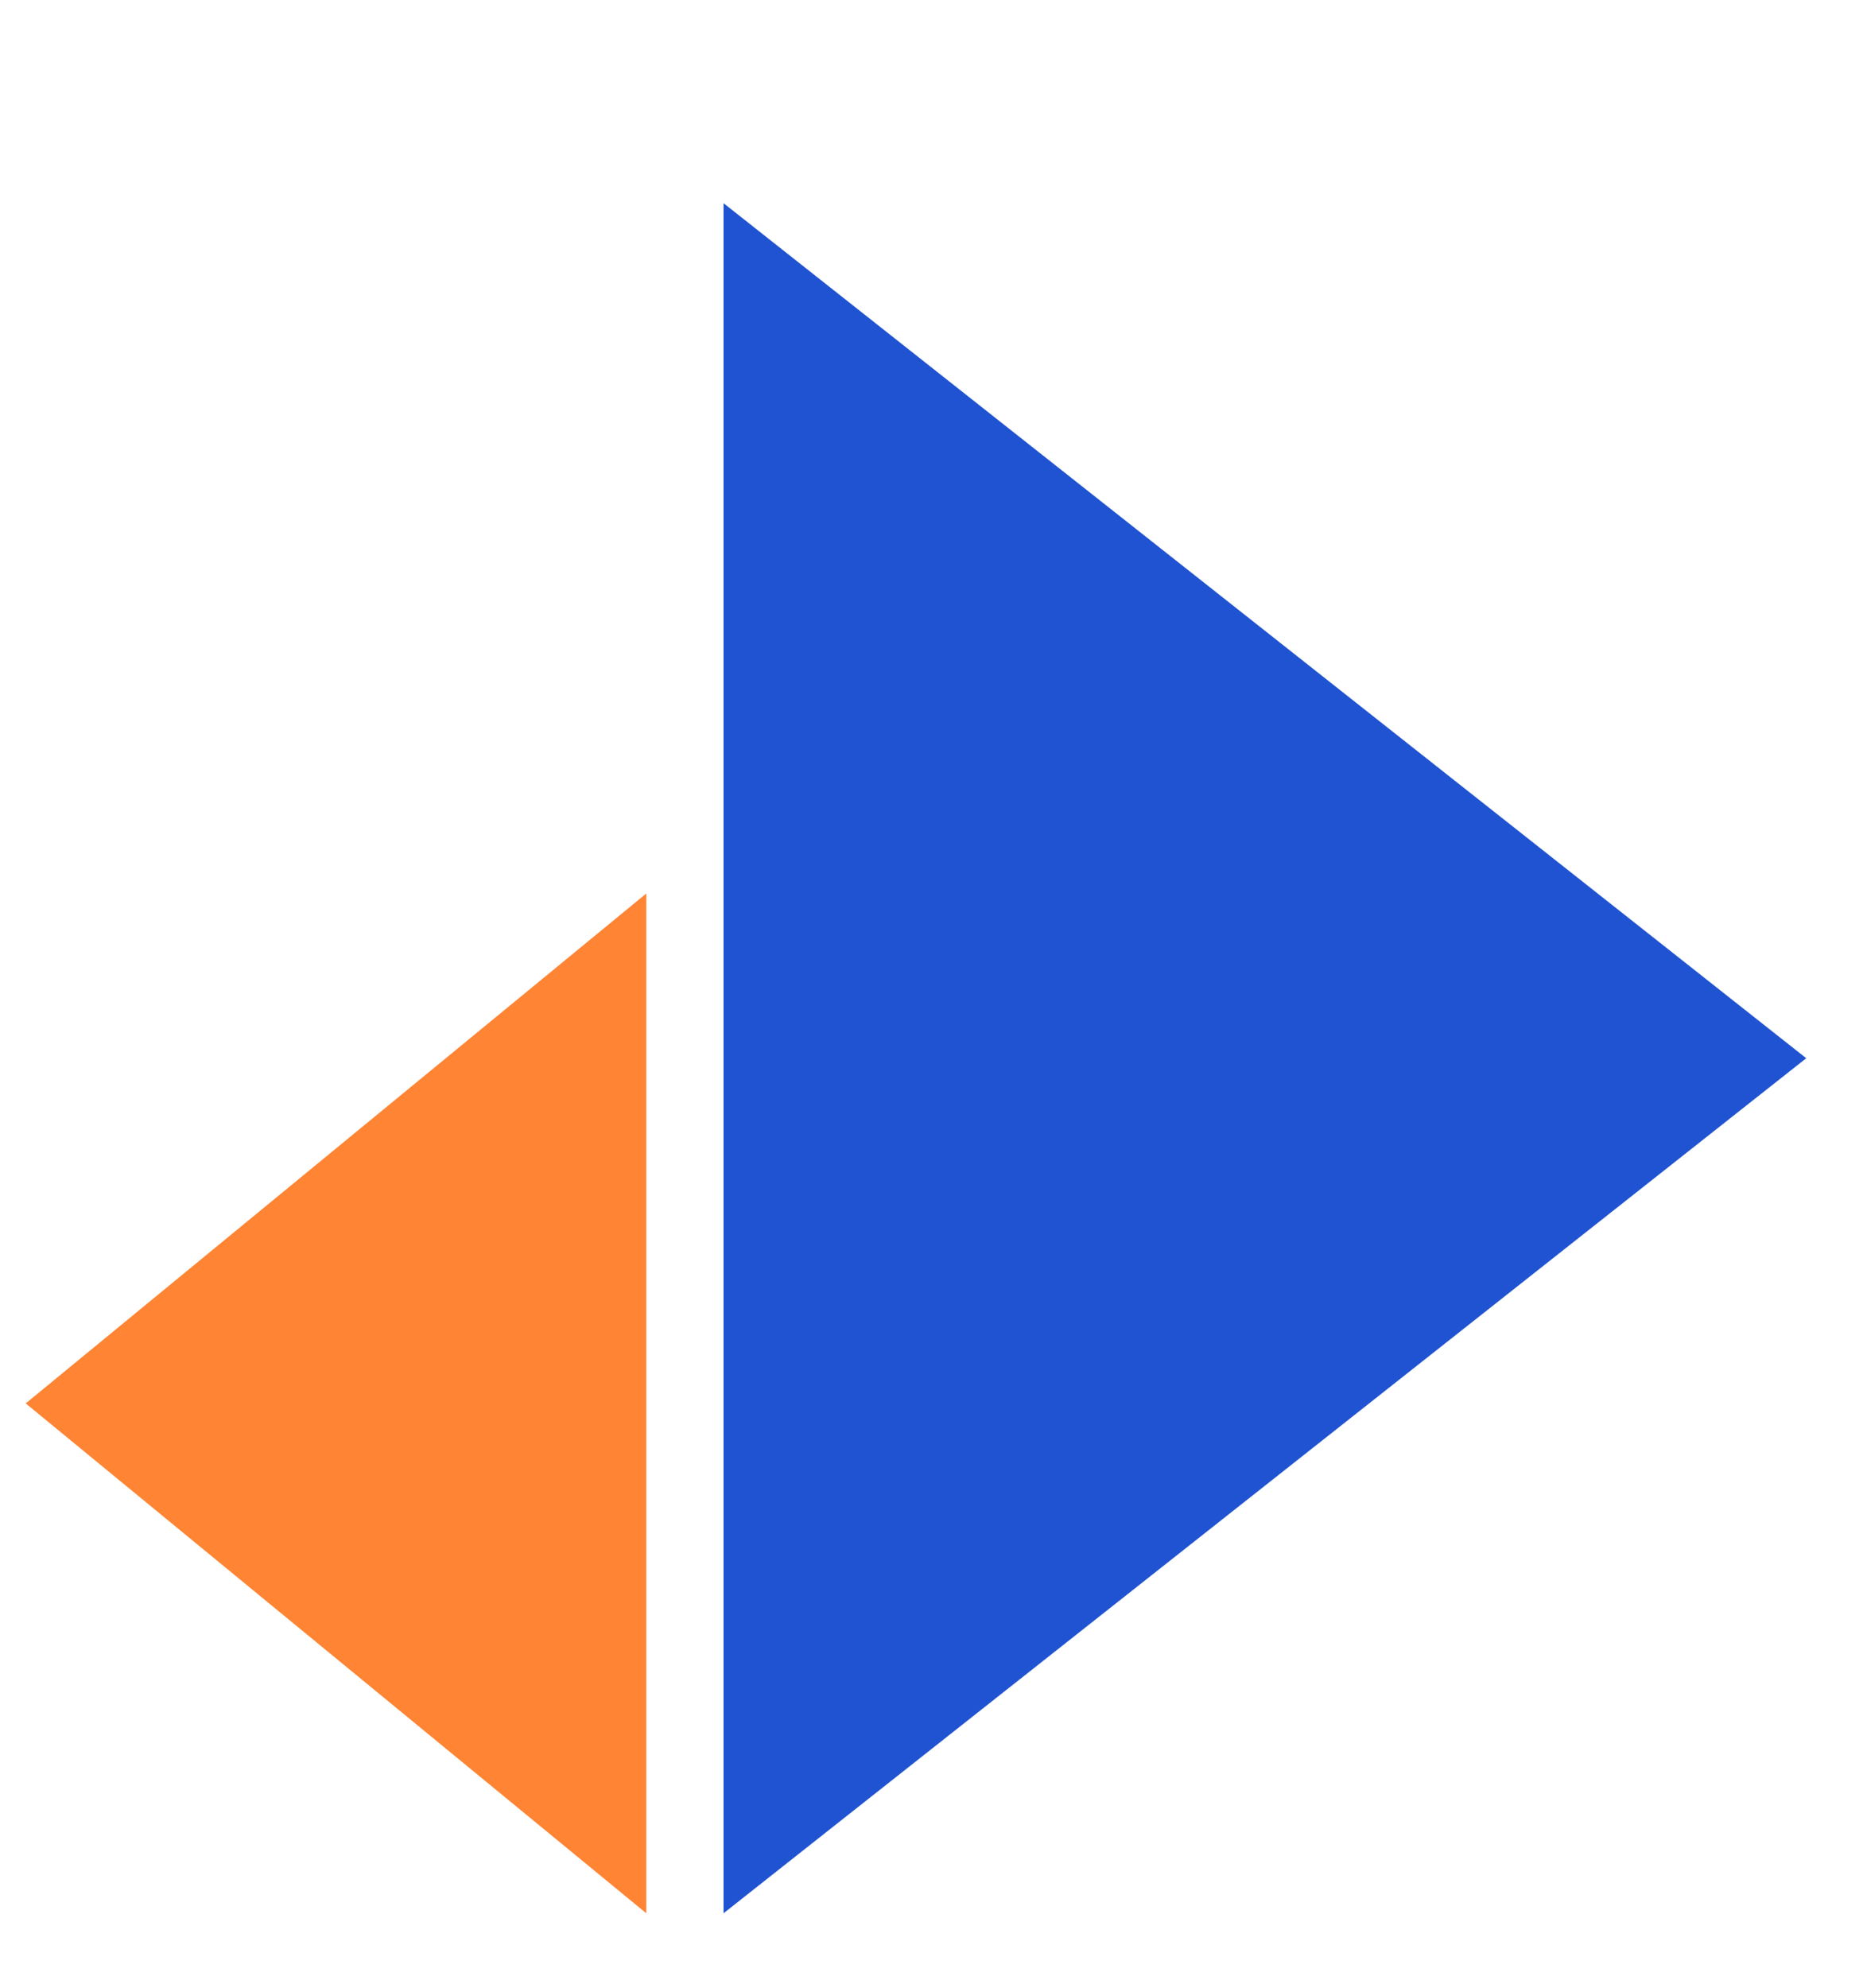 <svg width="30" height="32" viewBox="0 0 30 32" fill="none" xmlns="http://www.w3.org/2000/svg">
<path d="M29.086 17.036L11.651 30.801L11.651 3.271L29.086 17.036Z" fill="#2053D1"/>
<path d="M0.414 22.593L10.407 14.384L10.407 22.593L10.407 30.801L0.414 22.593Z" fill="#FF8433"/>
</svg>
